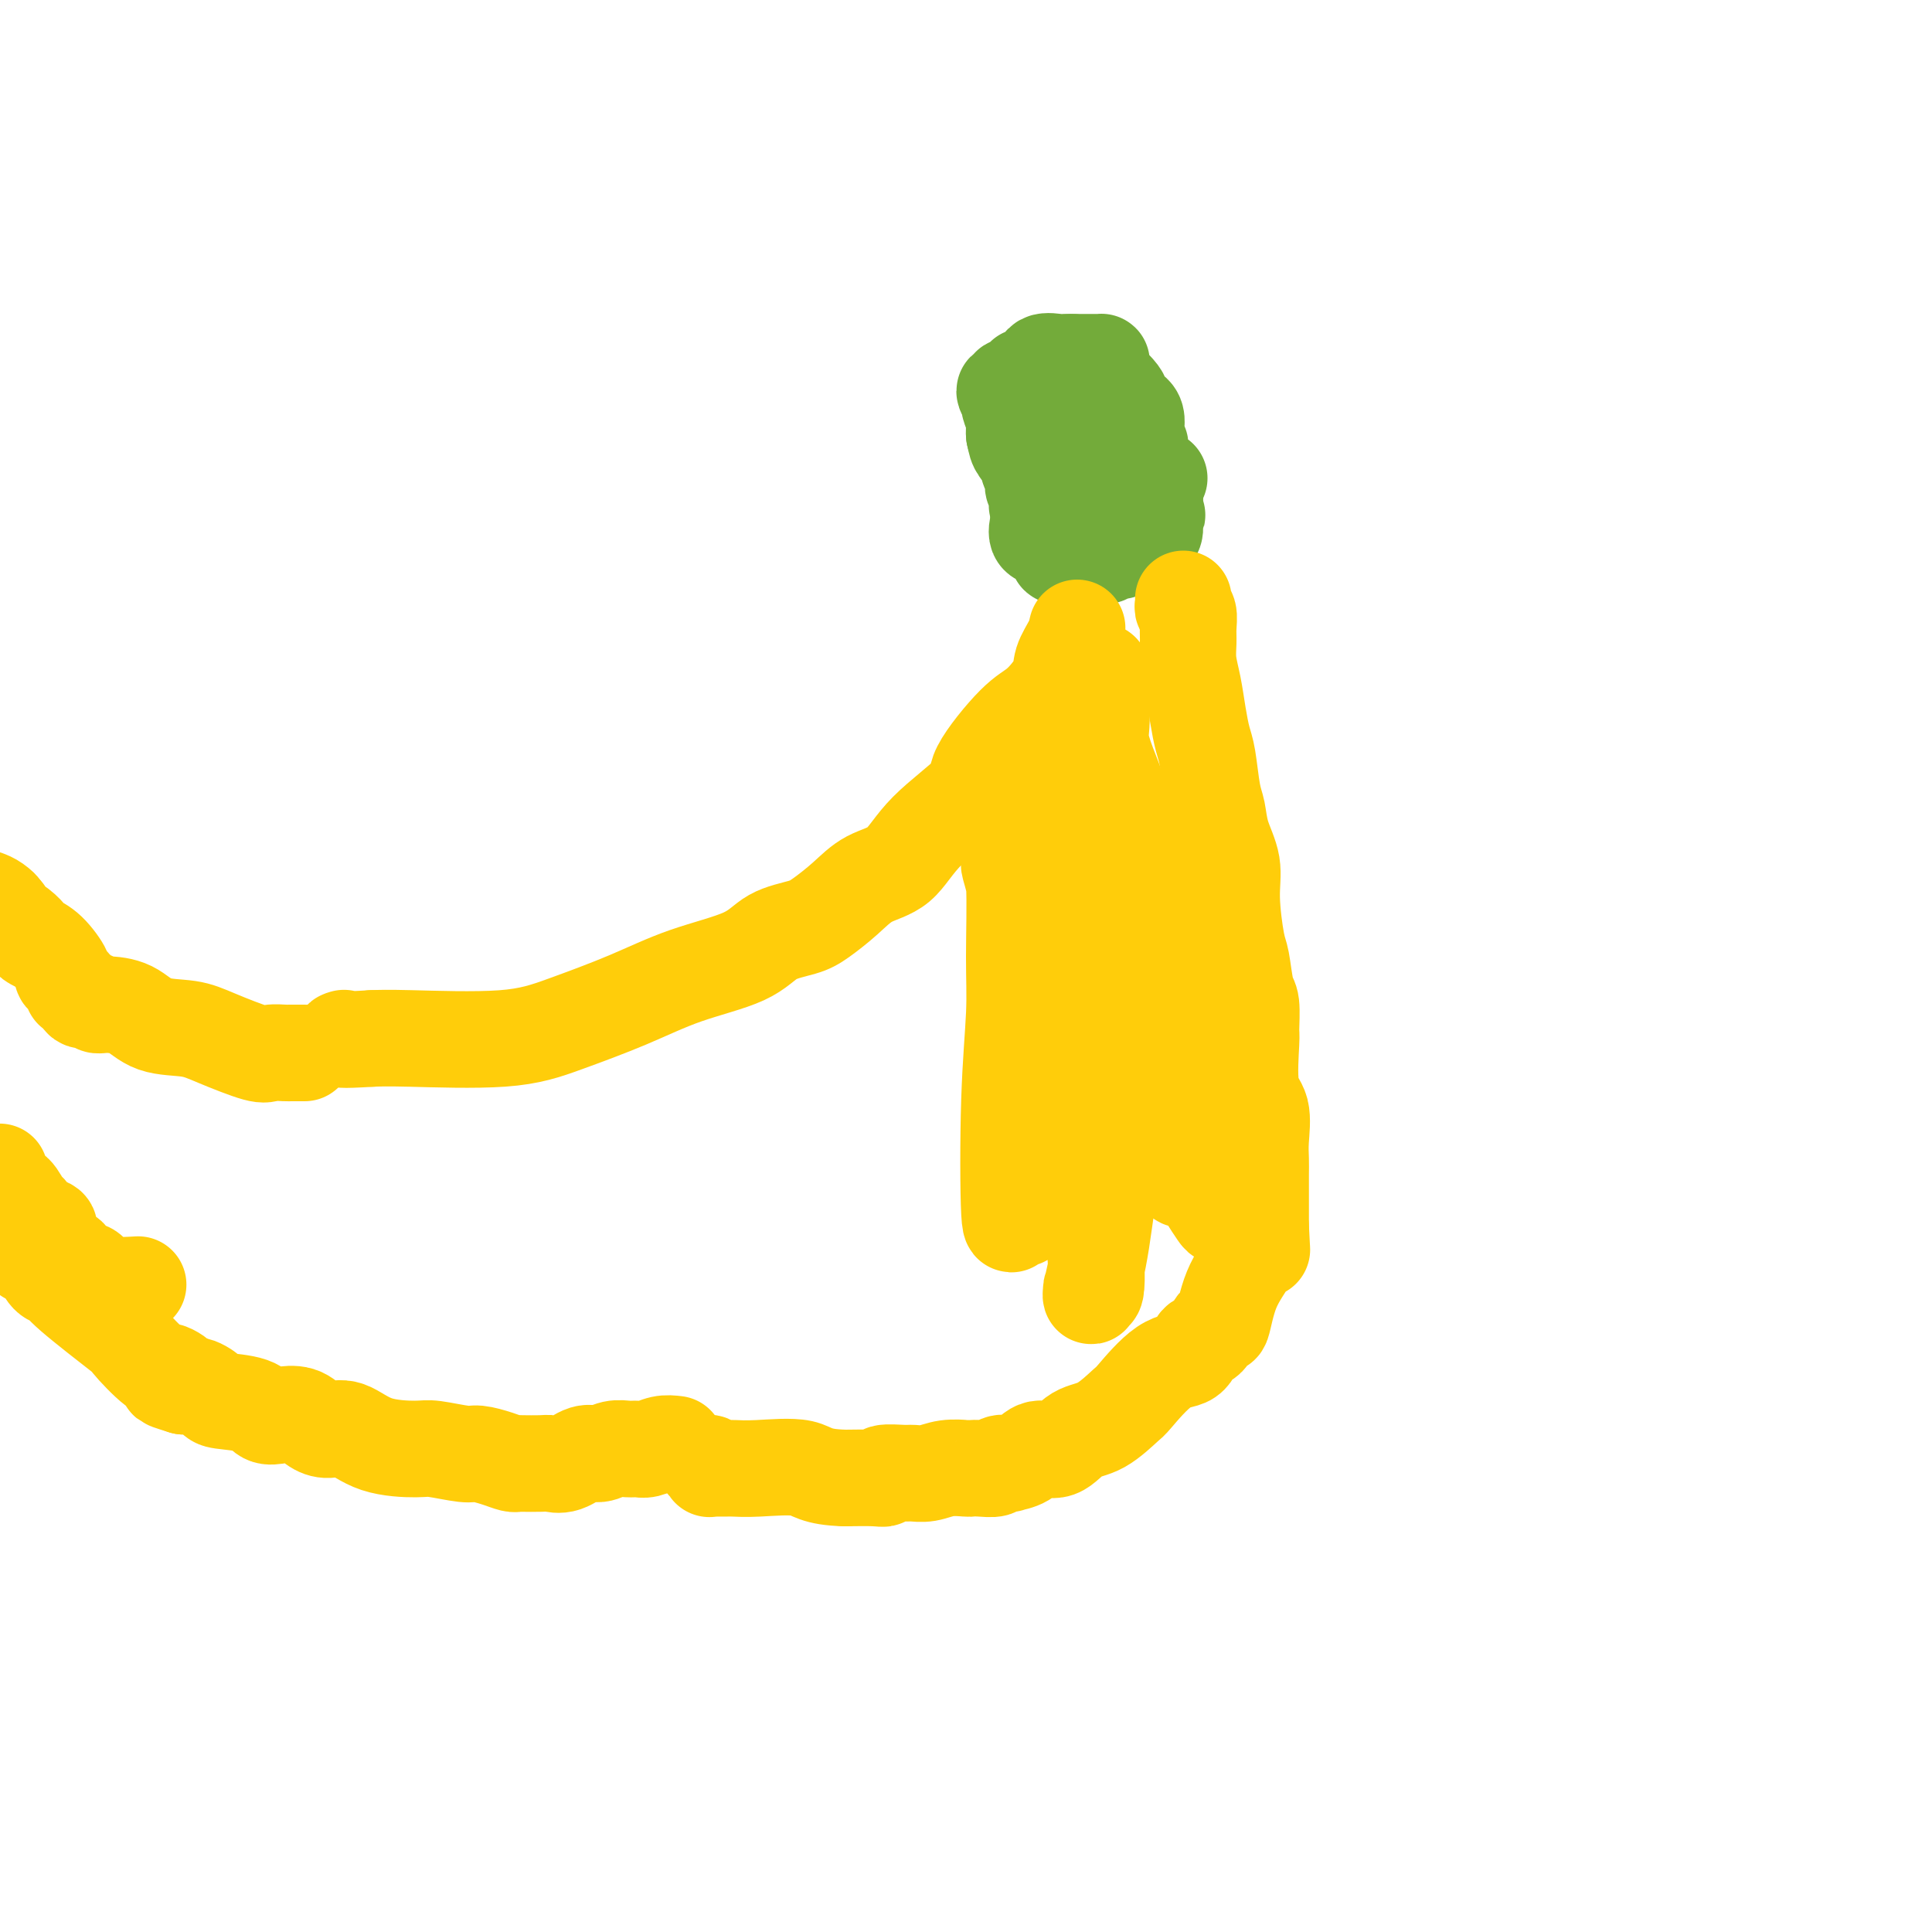<svg viewBox='0 0 400 400' version='1.1' xmlns='http://www.w3.org/2000/svg' xmlns:xlink='http://www.w3.org/1999/xlink'><g fill='none' stroke='#73AB3A' stroke-width='20' stroke-linecap='round' stroke-linejoin='round'><path d='M240,99c-0.331,-0.040 -0.662,-0.080 -1,0c-0.338,0.080 -0.684,0.280 -1,0c-0.316,-0.280 -0.603,-1.041 -1,-2c-0.397,-0.959 -0.903,-2.116 -1,-3c-0.097,-0.884 0.217,-1.494 0,-2c-0.217,-0.506 -0.963,-0.908 -1,-2c-0.037,-1.092 0.635,-2.876 0,-4c-0.635,-1.124 -2.576,-1.590 -3,-2c-0.424,-0.410 0.671,-0.765 0,-2c-0.671,-1.235 -3.108,-3.350 -4,-4c-0.892,-0.650 -0.241,0.166 0,0c0.241,-0.166 0.071,-1.312 0,-2c-0.071,-0.688 -0.043,-0.916 0,-1c0.043,-0.084 0.099,-0.022 0,0c-0.099,0.022 -0.355,0.006 -1,0c-0.645,-0.006 -1.678,-0.002 -2,0c-0.322,0.002 0.068,0.000 0,0c-0.068,-0.000 -0.595,-0.000 -1,0c-0.405,0.000 -0.687,0.000 -1,0c-0.313,-0.000 -0.656,-0.000 -1,0'/><path d='M222,75c-1.367,-0.008 -1.784,-0.026 -2,0c-0.216,0.026 -0.230,0.098 -1,0c-0.770,-0.098 -2.297,-0.366 -3,0c-0.703,0.366 -0.580,1.365 -1,2c-0.420,0.635 -1.381,0.905 -2,1c-0.619,0.095 -0.897,0.015 -1,0c-0.103,-0.015 -0.030,0.034 0,0c0.030,-0.034 0.019,-0.153 0,0c-0.019,0.153 -0.044,0.577 0,1c0.044,0.423 0.156,0.846 0,1c-0.156,0.154 -0.582,0.040 -1,0c-0.418,-0.040 -0.829,-0.006 -1,0c-0.171,0.006 -0.103,-0.014 0,0c0.103,0.014 0.242,0.064 0,0c-0.242,-0.064 -0.865,-0.240 -1,0c-0.135,0.240 0.216,0.897 0,1c-0.216,0.103 -1.000,-0.348 -1,0c0.000,0.348 0.785,1.494 1,2c0.215,0.506 -0.138,0.373 0,1c0.138,0.627 0.768,2.015 1,3c0.232,0.985 0.066,1.567 0,2c-0.066,0.433 -0.033,0.716 0,1'/><path d='M210,90c0.410,1.902 0.436,2.158 1,3c0.564,0.842 1.667,2.271 2,3c0.333,0.729 -0.103,0.759 0,1c0.103,0.241 0.745,0.695 1,1c0.255,0.305 0.122,0.463 0,1c-0.122,0.537 -0.231,1.453 0,2c0.231,0.547 0.804,0.724 1,1c0.196,0.276 0.015,0.652 0,1c-0.015,0.348 0.137,0.666 0,1c-0.137,0.334 -0.562,0.682 0,1c0.562,0.318 2.113,0.607 3,1c0.887,0.393 1.112,0.890 1,1c-0.112,0.110 -0.560,-0.167 0,0c0.560,0.167 2.130,0.776 3,1c0.870,0.224 1.042,0.061 1,0c-0.042,-0.061 -0.297,-0.020 0,0c0.297,0.020 1.144,0.021 2,0c0.856,-0.021 1.719,-0.062 2,0c0.281,0.062 -0.019,0.228 1,0c1.019,-0.228 3.359,-0.849 4,-1c0.641,-0.151 -0.417,0.167 0,0c0.417,-0.167 2.308,-0.818 3,-1c0.692,-0.182 0.186,0.105 0,0c-0.186,-0.105 -0.053,-0.601 0,-1c0.053,-0.399 0.027,-0.699 0,-1'/><path d='M235,104c1.185,-0.570 0.647,0.006 0,0c-0.647,-0.006 -1.403,-0.593 -2,-1c-0.597,-0.407 -1.034,-0.633 -1,-1c0.034,-0.367 0.541,-0.875 0,-1c-0.541,-0.125 -2.129,0.133 -3,0c-0.871,-0.133 -1.026,-0.656 -1,-1c0.026,-0.344 0.231,-0.510 0,-1c-0.231,-0.490 -0.899,-1.306 -1,-2c-0.101,-0.694 0.366,-1.268 0,-2c-0.366,-0.732 -1.565,-1.623 -2,-2c-0.435,-0.377 -0.106,-0.241 0,-1c0.106,-0.759 -0.010,-2.414 0,-3c0.010,-0.586 0.146,-0.105 0,0c-0.146,0.105 -0.574,-0.168 -1,-1c-0.426,-0.832 -0.849,-2.223 -1,-3c-0.151,-0.777 -0.029,-0.940 0,-1c0.029,-0.060 -0.033,-0.016 0,0c0.033,0.016 0.163,0.004 0,0c-0.163,-0.004 -0.618,-0.001 -1,0c-0.382,0.001 -0.691,0.001 -1,0'/><path d='M221,84c-1.116,-2.330 0.093,0.347 0,2c-0.093,1.653 -1.489,2.284 -2,3c-0.511,0.716 -0.137,1.516 0,2c0.137,0.484 0.037,0.652 0,1c-0.037,0.348 -0.010,0.876 0,1c0.010,0.124 0.002,-0.155 0,0c-0.002,0.155 0.002,0.744 0,1c-0.002,0.256 -0.012,0.177 0,0c0.012,-0.177 0.044,-0.454 0,0c-0.044,0.454 -0.163,1.638 0,2c0.163,0.362 0.610,-0.099 1,0c0.390,0.099 0.725,0.759 1,1c0.275,0.241 0.490,0.065 1,0c0.510,-0.065 1.315,-0.017 2,0c0.685,0.017 1.252,0.003 2,0c0.748,-0.003 1.678,0.003 2,0c0.322,-0.003 0.036,-0.016 0,0c-0.036,0.016 0.177,0.061 1,0c0.823,-0.061 2.257,-0.227 3,0c0.743,0.227 0.795,0.846 1,1c0.205,0.154 0.563,-0.157 1,0c0.437,0.157 0.953,0.782 1,1c0.047,0.218 -0.376,0.030 0,0c0.376,-0.030 1.550,0.100 2,0c0.450,-0.100 0.177,-0.430 0,0c-0.177,0.430 -0.258,1.620 0,2c0.258,0.380 0.854,-0.050 1,0c0.146,0.050 -0.157,0.580 0,1c0.157,0.420 0.773,0.728 1,1c0.227,0.272 0.065,0.506 0,1c-0.065,0.494 -0.032,1.247 0,2'/><path d='M239,106c1.082,1.340 0.286,0.191 0,0c-0.286,-0.191 -0.062,0.576 0,1c0.062,0.424 -0.039,0.506 0,1c0.039,0.494 0.218,1.400 0,2c-0.218,0.600 -0.833,0.893 -1,1c-0.167,0.107 0.113,0.029 0,0c-0.113,-0.029 -0.621,-0.008 -1,0c-0.379,0.008 -0.631,0.002 -1,0c-0.369,-0.002 -0.856,0.001 -1,0c-0.144,-0.001 0.053,-0.007 0,0c-0.053,0.007 -0.358,0.026 -1,0c-0.642,-0.026 -1.622,-0.098 -2,0c-0.378,0.098 -0.153,0.367 0,0c0.153,-0.367 0.233,-1.368 0,-2c-0.233,-0.632 -0.781,-0.895 -1,-1c-0.219,-0.105 -0.110,-0.053 0,0'/><path d='M233,113c-0.439,-0.121 -0.878,-0.243 -1,0c-0.122,0.243 0.072,0.850 0,1c-0.072,0.150 -0.410,-0.156 -1,0c-0.590,0.156 -1.432,0.774 -2,1c-0.568,0.226 -0.863,0.061 -1,0c-0.137,-0.061 -0.117,-0.016 0,0c0.117,0.016 0.331,0.004 0,0c-0.331,-0.004 -1.205,-0.001 -2,0c-0.795,0.001 -1.509,0.002 -2,0c-0.491,-0.002 -0.759,-0.005 -1,0c-0.241,0.005 -0.457,0.017 -1,0c-0.543,-0.017 -1.414,-0.064 -2,0c-0.586,0.064 -0.886,0.240 -1,0c-0.114,-0.240 -0.041,-0.897 0,-1c0.041,-0.103 0.049,0.347 0,0c-0.049,-0.347 -0.157,-1.489 -1,-2c-0.843,-0.511 -2.422,-0.389 -3,-1c-0.578,-0.611 -0.155,-1.954 0,-3c0.155,-1.046 0.042,-1.796 0,-2c-0.042,-0.204 -0.011,0.137 0,0c0.011,-0.137 0.003,-0.754 0,-1c-0.003,-0.246 -0.002,-0.123 0,0'/></g>
<g fill='none' stroke='#FFCD0A' stroke-width='20' stroke-linecap='round' stroke-linejoin='round'><path d='M223,130c-0.201,0.900 -0.402,1.799 -1,3c-0.598,1.201 -1.595,2.702 -2,4c-0.405,1.298 -0.220,2.391 -1,4c-0.780,1.609 -2.525,3.733 -4,5c-1.475,1.267 -2.678,1.677 -5,4c-2.322,2.323 -5.761,6.560 -7,9c-1.239,2.440 -0.276,3.082 -2,5c-1.724,1.918 -6.135,5.112 -9,8c-2.865,2.888 -4.186,5.470 -6,7c-1.814,1.530 -4.123,2.008 -6,3c-1.877,0.992 -3.321,2.498 -5,4c-1.679,1.502 -3.592,2.998 -5,4c-1.408,1.002 -2.309,1.509 -4,2c-1.691,0.491 -4.171,0.967 -6,2c-1.829,1.033 -3.008,2.624 -6,4c-2.992,1.376 -7.797,2.537 -12,4c-4.203,1.463 -7.803,3.229 -12,5c-4.197,1.771 -8.991,3.547 -13,5c-4.009,1.453 -7.233,2.584 -13,3c-5.767,0.416 -14.076,0.119 -19,0c-4.924,-0.119 -6.462,-0.059 -8,0'/><path d='M77,215c-7.556,0.467 -6.444,0.133 -6,0c0.444,-0.133 0.222,-0.067 0,0'/><path d='M245,124c0.030,0.320 0.061,0.640 0,1c-0.061,0.360 -0.213,0.759 0,1c0.213,0.241 0.792,0.323 1,1c0.208,0.677 0.045,1.947 0,3c-0.045,1.053 0.029,1.888 0,3c-0.029,1.112 -0.163,2.499 0,4c0.163,1.501 0.621,3.115 1,5c0.379,1.885 0.679,4.040 1,6c0.321,1.960 0.662,3.727 1,5c0.338,1.273 0.673,2.054 1,4c0.327,1.946 0.647,5.057 1,7c0.353,1.943 0.739,2.716 1,4c0.261,1.284 0.399,3.078 1,5c0.601,1.922 1.666,3.972 2,6c0.334,2.028 -0.064,4.035 0,7c0.064,2.965 0.592,6.890 1,9c0.408,2.110 0.698,2.407 1,4c0.302,1.593 0.615,4.481 1,6c0.385,1.519 0.843,1.667 1,3c0.157,1.333 0.014,3.851 0,5c-0.014,1.149 0.101,0.930 0,3c-0.101,2.070 -0.419,6.431 0,9c0.419,2.569 1.576,3.347 2,5c0.424,1.653 0.113,4.179 0,6c-0.113,1.821 -0.030,2.935 0,4c0.030,1.065 0.008,2.081 0,3c-0.008,0.919 -0.002,1.741 0,3c0.002,1.259 0.001,2.954 0,4c-0.001,1.046 -0.000,1.442 0,2c0.000,0.558 0.000,1.279 0,2'/><path d='M261,254c0.374,7.696 0.308,3.936 0,3c-0.308,-0.936 -0.859,0.951 -2,3c-1.141,2.049 -2.873,4.259 -4,7c-1.127,2.741 -1.651,6.013 -2,7c-0.349,0.987 -0.523,-0.312 -1,0c-0.477,0.312 -1.256,2.235 -2,3c-0.744,0.765 -1.453,0.373 -2,1c-0.547,0.627 -0.932,2.273 -2,3c-1.068,0.727 -2.820,0.535 -5,2c-2.180,1.465 -4.788,4.586 -6,6c-1.212,1.414 -1.027,1.119 -2,2c-0.973,0.881 -3.102,2.936 -5,4c-1.898,1.064 -3.564,1.136 -5,2c-1.436,0.864 -2.642,2.519 -4,3c-1.358,0.481 -2.869,-0.212 -4,0c-1.131,0.212 -1.884,1.328 -3,2c-1.116,0.672 -2.596,0.898 -3,1c-0.404,0.102 0.266,0.080 0,0c-0.266,-0.080 -1.469,-0.217 -2,0c-0.531,0.217 -0.389,0.789 -1,1c-0.611,0.211 -1.976,0.060 -3,0c-1.024,-0.060 -1.707,-0.030 -2,0c-0.293,0.030 -0.197,0.061 -1,0c-0.803,-0.061 -2.503,-0.213 -4,0c-1.497,0.213 -2.789,0.793 -4,1c-1.211,0.207 -2.342,0.041 -3,0c-0.658,-0.041 -0.845,0.041 -2,0c-1.155,-0.041 -3.279,-0.207 -4,0c-0.721,0.207 -0.040,0.786 0,1c0.040,0.214 -0.560,0.061 -2,0c-1.440,-0.061 -3.720,-0.031 -6,0'/><path d='M175,306c-6.363,-0.144 -6.770,-1.503 -9,-2c-2.230,-0.497 -6.282,-0.133 -9,0c-2.718,0.133 -4.100,0.036 -5,0c-0.900,-0.036 -1.317,-0.010 -2,0c-0.683,0.010 -1.633,0.004 -2,0c-0.367,-0.004 -0.150,-0.005 0,0c0.150,0.005 0.233,0.015 0,0c-0.233,-0.015 -0.781,-0.057 -1,0c-0.219,0.057 -0.110,0.211 0,0c0.110,-0.211 0.222,-0.788 0,-1c-0.222,-0.212 -0.778,-0.061 -1,0c-0.222,0.061 -0.111,0.030 0,0'/><path d='M140,299c-0.978,-0.114 -1.955,-0.228 -3,0c-1.045,0.228 -2.156,0.797 -3,1c-0.844,0.203 -1.421,0.038 -2,0c-0.579,-0.038 -1.158,0.050 -2,0c-0.842,-0.050 -1.945,-0.238 -3,0c-1.055,0.238 -2.062,0.901 -3,1c-0.938,0.099 -1.807,-0.366 -3,0c-1.193,0.366 -2.712,1.562 -4,2c-1.288,0.438 -2.347,0.118 -3,0c-0.653,-0.118 -0.901,-0.034 -2,0c-1.099,0.034 -3.050,0.019 -4,0c-0.950,-0.019 -0.898,-0.043 -1,0c-0.102,0.043 -0.359,0.151 -1,0c-0.641,-0.151 -1.665,-0.562 -3,-1c-1.335,-0.438 -2.982,-0.903 -4,-1c-1.018,-0.097 -1.409,0.173 -3,0c-1.591,-0.173 -4.383,-0.788 -6,-1c-1.617,-0.212 -2.061,-0.020 -4,0c-1.939,0.020 -5.375,-0.132 -8,-1c-2.625,-0.868 -4.439,-2.454 -6,-3c-1.561,-0.546 -2.869,-0.054 -4,0c-1.131,0.054 -2.084,-0.332 -3,-1c-0.916,-0.668 -1.794,-1.618 -3,-2c-1.206,-0.382 -2.741,-0.195 -4,0c-1.259,0.195 -2.241,0.399 -3,0c-0.759,-0.399 -1.295,-1.400 -3,-2c-1.705,-0.600 -4.581,-0.800 -6,-1c-1.419,-0.200 -1.382,-0.400 -2,-1c-0.618,-0.600 -1.891,-1.600 -3,-2c-1.109,-0.400 -2.055,-0.200 -3,0'/><path d='M38,287c-6.320,-1.956 -2.118,-0.846 -1,-1c1.118,-0.154 -0.846,-1.571 -2,-2c-1.154,-0.429 -1.499,0.130 -3,-1c-1.501,-1.130 -4.160,-3.950 -5,-5c-0.840,-1.050 0.137,-0.330 -2,-2c-2.137,-1.670 -7.389,-5.730 -10,-8c-2.611,-2.270 -2.580,-2.751 -3,-3c-0.420,-0.249 -1.289,-0.264 -2,-1c-0.711,-0.736 -1.262,-2.191 -2,-3c-0.738,-0.809 -1.662,-0.972 -2,-1c-0.338,-0.028 -0.091,0.080 0,0c0.091,-0.080 0.024,-0.347 0,-1c-0.024,-0.653 -0.007,-1.692 0,-2c0.007,-0.308 0.002,0.113 0,0c-0.002,-0.113 -0.000,-0.761 0,-1c0.000,-0.239 0.000,-0.068 0,0c-0.000,0.068 -0.000,0.034 0,0'/><path d='M63,218c0.055,-0.000 0.110,-0.001 0,0c-0.110,0.001 -0.384,0.003 -1,0c-0.616,-0.003 -1.574,-0.010 -2,0c-0.426,0.010 -0.319,0.038 -1,0c-0.681,-0.038 -2.149,-0.141 -3,0c-0.851,0.141 -1.086,0.525 -3,0c-1.914,-0.525 -5.507,-1.959 -8,-3c-2.493,-1.041 -3.887,-1.689 -6,-2c-2.113,-0.311 -4.946,-0.284 -7,-1c-2.054,-0.716 -3.328,-2.176 -5,-3c-1.672,-0.824 -3.743,-1.013 -5,-1c-1.257,0.013 -1.700,0.228 -2,0c-0.300,-0.228 -0.456,-0.900 -1,-1c-0.544,-0.100 -1.474,0.372 -2,0c-0.526,-0.372 -0.646,-1.588 -1,-2c-0.354,-0.412 -0.940,-0.018 -1,0c-0.060,0.018 0.408,-0.338 0,-1c-0.408,-0.662 -1.691,-1.630 -2,-2c-0.309,-0.370 0.358,-0.143 0,-1c-0.358,-0.857 -1.739,-2.797 -3,-4c-1.261,-1.203 -2.401,-1.667 -3,-2c-0.599,-0.333 -0.658,-0.533 -1,-1c-0.342,-0.467 -0.966,-1.201 -2,-2c-1.034,-0.799 -2.476,-1.664 -3,-2c-0.524,-0.336 -0.130,-0.141 0,0c0.130,0.141 -0.003,0.230 0,0c0.003,-0.230 0.144,-0.780 0,-1c-0.144,-0.220 -0.572,-0.110 -1,0'/><path d='M0,189c-2.905,-2.964 -0.667,-1.375 0,-1c0.667,0.375 -0.238,-0.464 -1,-1c-0.762,-0.536 -1.381,-0.768 -2,-1'/><path d='M0,243c-0.067,-0.333 -0.133,-0.665 0,0c0.133,0.665 0.467,2.329 1,3c0.533,0.671 1.265,0.350 2,1c0.735,0.650 1.474,2.271 2,3c0.526,0.729 0.838,0.565 1,1c0.162,0.435 0.175,1.470 1,2c0.825,0.530 2.462,0.557 3,1c0.538,0.443 -0.024,1.302 0,2c0.024,0.698 0.636,1.235 1,2c0.364,0.765 0.482,1.759 1,2c0.518,0.241 1.435,-0.273 2,0c0.565,0.273 0.779,1.331 1,2c0.221,0.669 0.450,0.950 1,1c0.550,0.050 1.422,-0.131 2,0c0.578,0.131 0.861,0.575 1,1c0.139,0.425 0.133,0.832 0,1c-0.133,0.168 -0.392,0.098 0,0c0.392,-0.098 1.435,-0.222 2,0c0.565,0.222 0.652,0.791 2,1c1.348,0.209 3.957,0.060 5,0c1.043,-0.060 0.522,-0.030 0,0'/><path d='M228,139c0.000,0.353 0.000,0.706 0,1c-0.000,0.294 -0.002,0.530 0,1c0.002,0.470 0.006,1.173 0,2c-0.006,0.827 -0.022,1.778 0,3c0.022,1.222 0.083,2.716 0,4c-0.083,1.284 -0.309,2.357 0,4c0.309,1.643 1.154,3.855 2,6c0.846,2.145 1.695,4.224 2,8c0.305,3.776 0.068,9.251 0,13c-0.068,3.749 0.034,5.773 0,8c-0.034,2.227 -0.204,4.658 0,8c0.204,3.342 0.784,7.597 1,11c0.216,3.403 0.070,5.955 0,9c-0.070,3.045 -0.062,6.583 0,8c0.062,1.417 0.178,0.713 0,0c-0.178,-0.713 -0.650,-1.436 -1,-3c-0.350,-1.564 -0.577,-3.971 -2,-10c-1.423,-6.029 -4.043,-15.680 -5,-20c-0.957,-4.320 -0.250,-3.307 -2,-8c-1.750,-4.693 -5.958,-15.090 -8,-20c-2.042,-4.910 -1.917,-4.332 -2,-4c-0.083,0.332 -0.373,0.419 -1,-1c-0.627,-1.419 -1.592,-4.344 0,0c1.592,4.344 5.741,15.955 9,25c3.259,9.045 5.630,15.522 8,22'/><path d='M229,206c4.123,10.609 6.432,14.131 9,19c2.568,4.869 5.395,11.084 8,16c2.605,4.916 4.990,8.532 6,10c1.010,1.468 0.647,0.789 0,-3c-0.647,-3.789 -1.578,-10.686 -2,-16c-0.422,-5.314 -0.333,-9.044 -1,-16c-0.667,-6.956 -2.088,-17.139 -3,-24c-0.912,-6.861 -1.316,-10.402 -2,-13c-0.684,-2.598 -1.650,-4.253 -2,-5c-0.350,-0.747 -0.086,-0.586 0,-1c0.086,-0.414 -0.007,-1.402 0,2c0.007,3.402 0.115,11.195 0,18c-0.115,6.805 -0.451,12.624 0,19c0.451,6.376 1.690,13.309 2,19c0.310,5.691 -0.308,10.139 0,12c0.308,1.861 1.543,1.136 2,1c0.457,-0.136 0.136,0.316 0,0c-0.136,-0.316 -0.088,-1.400 0,-6c0.088,-4.600 0.217,-12.714 0,-19c-0.217,-6.286 -0.779,-10.742 -1,-16c-0.221,-5.258 -0.100,-11.316 0,-14c0.100,-2.684 0.181,-1.992 0,-2c-0.181,-0.008 -0.623,-0.717 -2,4c-1.377,4.717 -3.688,14.858 -6,25'/><path d='M237,216c-2.447,8.163 -4.566,15.071 -6,22c-1.434,6.929 -2.184,13.879 -3,19c-0.816,5.121 -1.699,8.412 -2,10c-0.301,1.588 -0.018,1.475 0,1c0.018,-0.475 -0.227,-1.310 0,-1c0.227,0.310 0.926,1.765 1,-2c0.074,-3.765 -0.479,-12.750 -2,-22c-1.521,-9.250 -4.011,-18.763 -6,-26c-1.989,-7.237 -3.475,-12.196 -5,-18c-1.525,-5.804 -3.087,-12.451 -4,-16c-0.913,-3.549 -1.176,-3.999 -1,-4c0.176,-0.001 0.793,0.449 1,4c0.207,3.551 0.006,10.205 0,15c-0.006,4.795 0.183,7.733 0,12c-0.183,4.267 -0.738,9.863 -1,18c-0.262,8.137 -0.230,18.815 0,23c0.230,4.185 0.658,1.877 1,1c0.342,-0.877 0.598,-0.323 1,0c0.402,0.323 0.950,0.416 1,0c0.050,-0.416 -0.397,-1.340 0,-8c0.397,-6.660 1.638,-19.056 2,-27c0.362,-7.944 -0.154,-11.435 -1,-18c-0.846,-6.565 -2.020,-16.203 -3,-23c-0.980,-6.797 -1.764,-10.753 -2,-13c-0.236,-2.247 0.075,-2.785 0,-3c-0.075,-0.215 -0.538,-0.108 -1,0'/></g>
</svg>